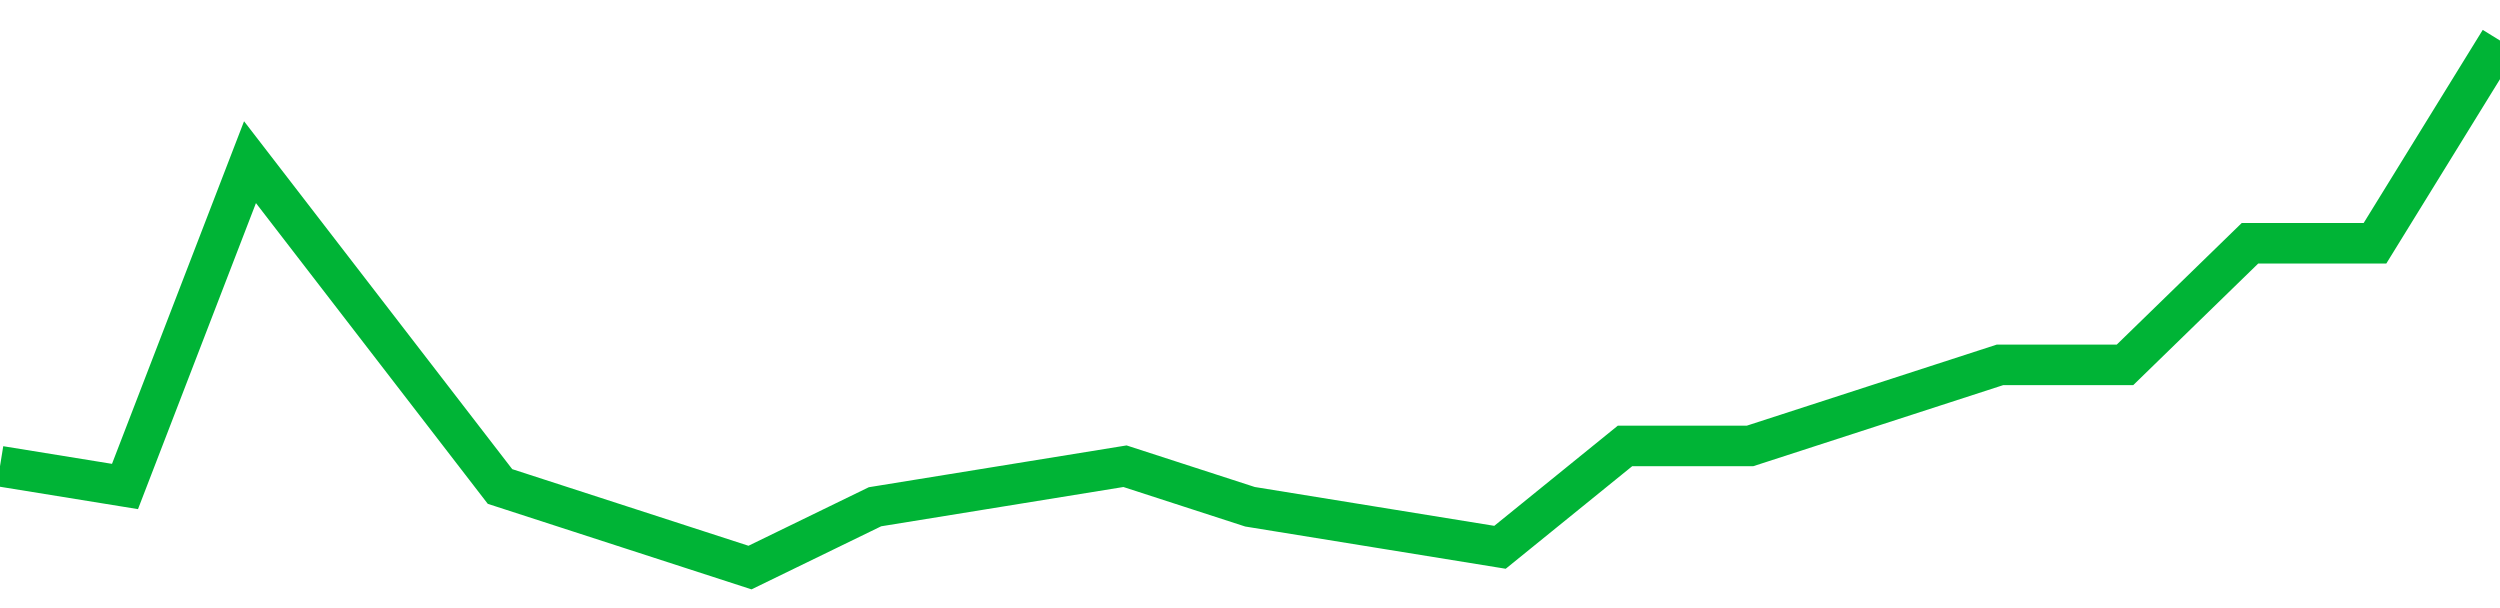 <!-- Generated with https://github.com/jxxe/sparkline/ --><svg viewBox="0 0 185 45" class="sparkline" xmlns="http://www.w3.org/2000/svg"><path class="sparkline--fill" d="M 0 34.5 L 0 34.5 L 9.25 36 L 18.5 12 L 27.75 24 L 37 36 L 46.25 39 L 55.5 42 L 64.75 37.5 L 74 36 L 83.25 34.5 L 92.5 37.5 L 101.75 39 L 111 40.5 L 120.25 33 L 129.5 33 L 138.75 30 L 148 27 L 157.25 27 L 166.5 18 L 175.75 18 L 185 3 V 45 L 0 45 Z" stroke="none" fill="none" ></path><path class="sparkline--line" d="M 0 34.5 L 0 34.5 L 9.25 36 L 18.5 12 L 27.75 24 L 37 36 L 46.25 39 L 55.5 42 L 64.75 37.5 L 74 36 L 83.25 34.5 L 92.5 37.5 L 101.75 39 L 111 40.5 L 120.25 33 L 129.5 33 L 138.75 30 L 148 27 L 157.25 27 L 166.5 18 L 175.75 18 L 185 3" fill="none" stroke-width="3" stroke="#00B436" ></path></svg>